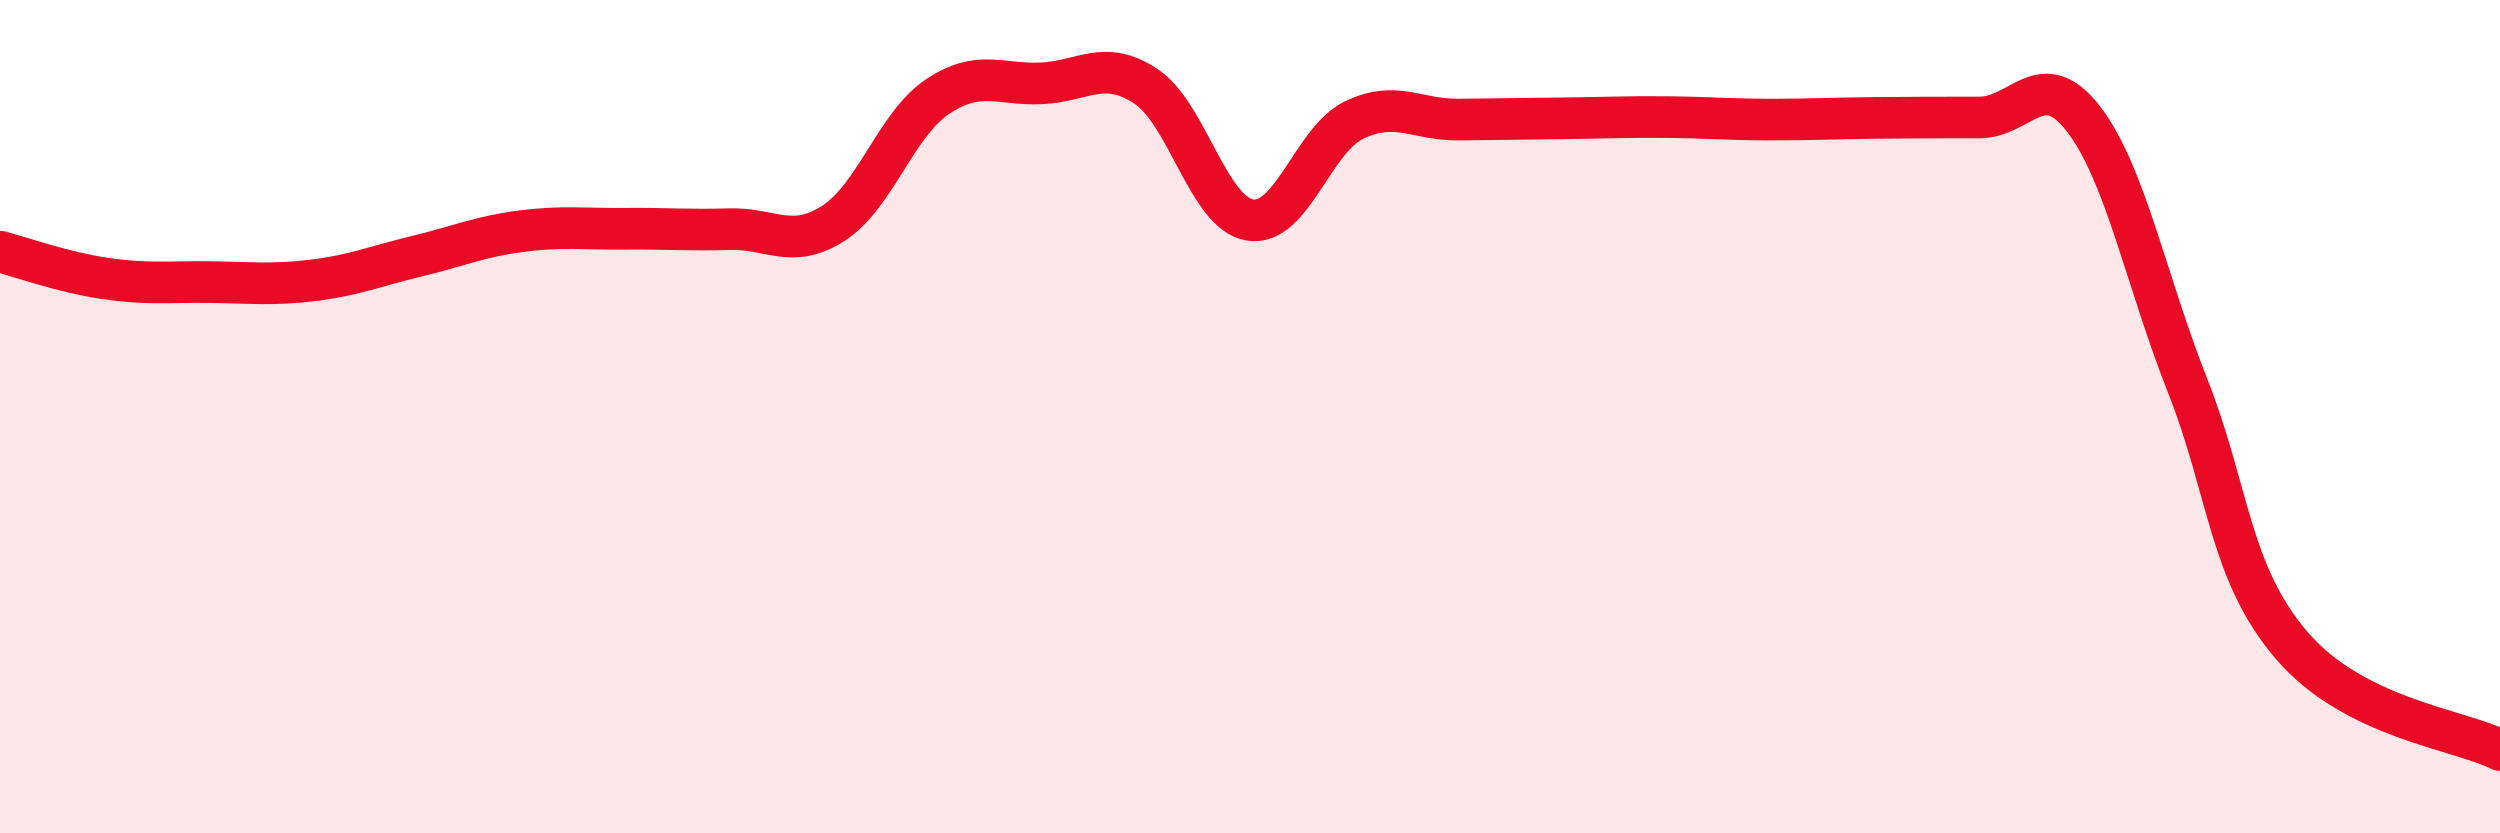 
    <svg width="60" height="20" viewBox="0 0 60 20" xmlns="http://www.w3.org/2000/svg">
      <path
        d="M 0,6.04 C 0.5,6.17 1.5,6.53 2.5,6.68 C 3.5,6.83 4,6.76 5,6.77 C 6,6.78 6.5,6.85 7.5,6.73 C 8.5,6.61 9,6.39 10,6.15 C 11,5.91 11.5,5.68 12.5,5.55 C 13.5,5.42 14,5.5 15,5.49 C 16,5.48 16.5,5.53 17.5,5.5 C 18.5,5.47 19,6 20,5.36 C 21,4.72 21.5,2.99 22.5,2.32 C 23.5,1.65 24,2.05 25,2 C 26,1.95 26.5,1.41 27.5,2.07 C 28.5,2.73 29,5.12 30,5.28 C 31,5.44 31.5,3.36 32.5,2.88 C 33.5,2.4 34,2.88 35,2.87 C 36,2.86 36.5,2.85 37.5,2.84 C 38.5,2.83 39,2.8 40,2.81 C 41,2.82 41.5,2.87 42.5,2.87 C 43.5,2.87 44,2.84 45,2.83 C 46,2.82 46.5,2.82 47.5,2.82 C 48.5,2.82 49,1.56 50,2.85 C 51,4.14 51.5,6.72 52.5,9.25 C 53.5,11.78 53.5,13.74 55,15.49 C 56.5,17.24 59,17.5 60,18L60 20L0 20Z"
        fill="#EB0A25"
        opacity="0.1"
        stroke-linecap="round"
        stroke-linejoin="round"
      />
      <path
        d="M 0,6.04 C 0.5,6.17 1.5,6.53 2.5,6.68 C 3.5,6.83 4,6.76 5,6.77 C 6,6.78 6.5,6.85 7.5,6.73 C 8.5,6.61 9,6.39 10,6.15 C 11,5.91 11.5,5.68 12.5,5.55 C 13.5,5.42 14,5.5 15,5.49 C 16,5.48 16.5,5.53 17.5,5.5 C 18.5,5.47 19,6 20,5.36 C 21,4.72 21.5,2.99 22.5,2.32 C 23.5,1.65 24,2.05 25,2 C 26,1.95 26.5,1.41 27.5,2.07 C 28.5,2.73 29,5.12 30,5.28 C 31,5.44 31.5,3.36 32.5,2.88 C 33.5,2.4 34,2.88 35,2.87 C 36,2.86 36.5,2.85 37.5,2.84 C 38.5,2.83 39,2.8 40,2.81 C 41,2.82 41.5,2.87 42.5,2.87 C 43.5,2.87 44,2.84 45,2.83 C 46,2.82 46.5,2.82 47.5,2.82 C 48.5,2.82 49,1.56 50,2.85 C 51,4.14 51.5,6.72 52.5,9.25 C 53.5,11.78 53.5,13.74 55,15.49 C 56.5,17.24 59,17.5 60,18"
        stroke="#EB0A25"
        stroke-width="1"
        fill="none"
        stroke-linecap="round"
        stroke-linejoin="round"
      />
    </svg>
  